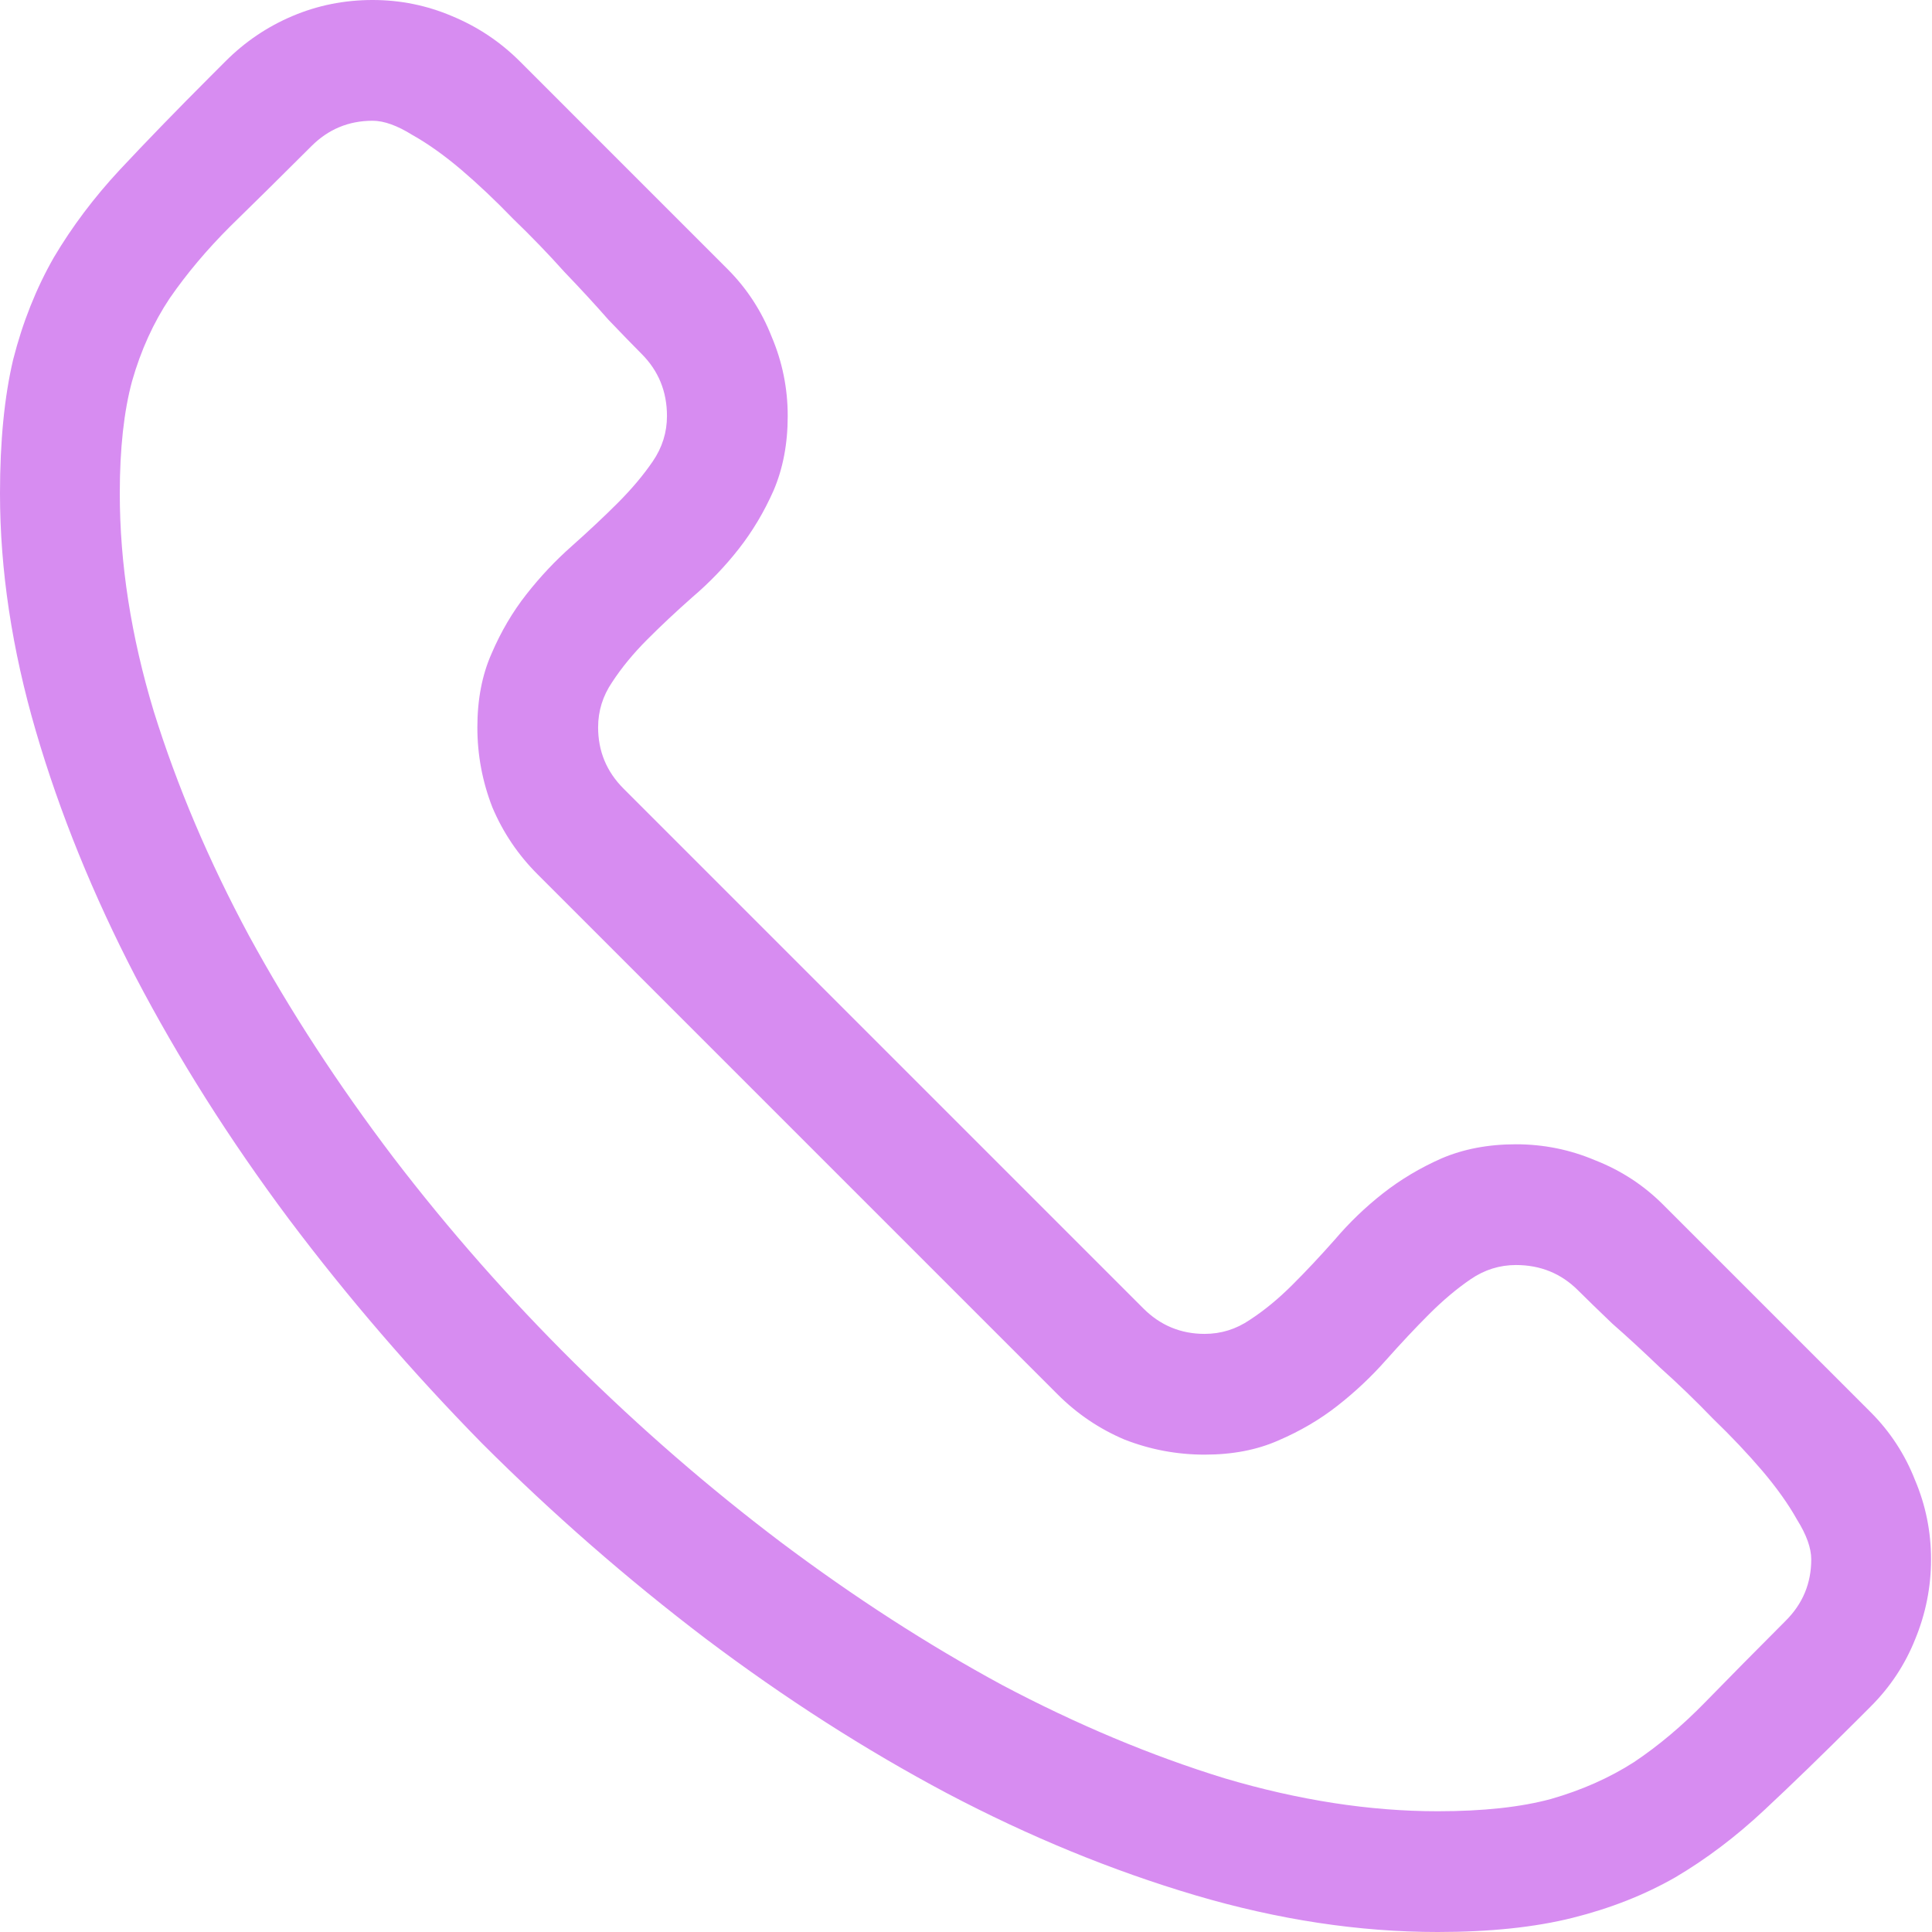 <svg width="36" height="36" viewBox="0 0 36 36" fill="none" xmlns="http://www.w3.org/2000/svg">
<path d="M28.248 21.322C28.764 21.322 29.256 21.422 29.725 21.621C30.205 21.809 30.627 22.084 30.99 22.447L34.857 26.314C35.221 26.678 35.496 27.1 35.684 27.58C35.883 28.049 35.982 28.541 35.982 29.057C35.982 29.572 35.883 30.07 35.684 30.551C35.496 31.02 35.221 31.436 34.857 31.799L34.611 32.045C33.978 32.678 33.398 33.24 32.871 33.732C32.344 34.225 31.793 34.641 31.219 34.98C30.645 35.309 30.006 35.56 29.303 35.736C28.6 35.912 27.762 36 26.789 36C25.324 36 23.818 35.772 22.271 35.315C20.725 34.857 19.184 34.225 17.648 33.416C16.125 32.607 14.625 31.646 13.148 30.533C11.684 29.42 10.295 28.207 8.982 26.895C7.682 25.57 6.48 24.176 5.379 22.711C4.277 21.234 3.328 19.734 2.531 18.211C1.734 16.676 1.113 15.146 0.668 13.623C0.223 12.1 0 10.623 0 9.193C0 8.221 0.082 7.389 0.246 6.697C0.422 6.006 0.674 5.373 1.002 4.799C1.342 4.225 1.752 3.68 2.232 3.164C2.725 2.637 3.287 2.057 3.92 1.424L4.201 1.143C4.564 0.779 4.98 0.498 5.449 0.299C5.918 0.1 6.416 0 6.943 0C7.459 0 7.951 0.1 8.42 0.299C8.9 0.498 9.322 0.779 9.686 1.143L13.553 5.01C13.916 5.373 14.191 5.795 14.379 6.275C14.578 6.744 14.678 7.236 14.678 7.752C14.678 8.268 14.59 8.73 14.414 9.141C14.238 9.539 14.021 9.902 13.764 10.23C13.506 10.559 13.219 10.857 12.902 11.127C12.598 11.396 12.316 11.66 12.059 11.918C11.801 12.176 11.584 12.44 11.408 12.709C11.232 12.967 11.145 13.248 11.145 13.553C11.145 13.998 11.303 14.379 11.619 14.695L21.305 24.381C21.621 24.697 22.002 24.855 22.447 24.855C22.752 24.855 23.033 24.768 23.291 24.592C23.561 24.416 23.824 24.199 24.082 23.941C24.34 23.684 24.604 23.402 24.873 23.098C25.143 22.781 25.441 22.494 25.77 22.236C26.098 21.979 26.461 21.762 26.859 21.586C27.27 21.41 27.732 21.322 28.248 21.322ZM26.789 33.75C27.633 33.75 28.336 33.674 28.898 33.522C29.473 33.357 29.988 33.129 30.445 32.836C30.902 32.531 31.348 32.156 31.781 31.711C32.215 31.266 32.713 30.762 33.275 30.199C33.592 29.883 33.75 29.502 33.75 29.057C33.75 28.846 33.662 28.6 33.486 28.318C33.322 28.025 33.105 27.721 32.836 27.404C32.566 27.088 32.262 26.766 31.922 26.438C31.594 26.098 31.266 25.781 30.938 25.488C30.621 25.184 30.322 24.908 30.041 24.662C29.771 24.404 29.561 24.199 29.408 24.047C29.092 23.73 28.705 23.572 28.248 23.572C27.943 23.572 27.662 23.66 27.404 23.836C27.146 24.012 26.889 24.229 26.631 24.486C26.373 24.744 26.104 25.031 25.822 25.348C25.553 25.652 25.254 25.934 24.926 26.191C24.598 26.449 24.229 26.666 23.818 26.842C23.42 27.018 22.963 27.105 22.447 27.105C21.932 27.105 21.434 27.012 20.953 26.824C20.484 26.625 20.068 26.344 19.705 25.98L10.02 16.295C9.656 15.932 9.375 15.516 9.176 15.047C8.988 14.566 8.895 14.068 8.895 13.553C8.895 13.037 8.982 12.58 9.158 12.182C9.334 11.771 9.551 11.402 9.809 11.074C10.066 10.746 10.348 10.447 10.652 10.178C10.969 9.896 11.256 9.627 11.514 9.369C11.771 9.111 11.988 8.854 12.164 8.596C12.34 8.338 12.428 8.057 12.428 7.752C12.428 7.295 12.27 6.908 11.953 6.592C11.801 6.439 11.596 6.229 11.338 5.959C11.092 5.678 10.816 5.379 10.512 5.062C10.219 4.734 9.902 4.406 9.562 4.078C9.234 3.738 8.912 3.434 8.596 3.164C8.279 2.895 7.975 2.678 7.682 2.514C7.4 2.338 7.154 2.25 6.943 2.25C6.498 2.25 6.117 2.408 5.801 2.725C5.238 3.287 4.734 3.785 4.289 4.219C3.855 4.652 3.48 5.098 3.164 5.555C2.859 6.012 2.625 6.527 2.461 7.102C2.309 7.664 2.232 8.361 2.232 9.193C2.232 10.506 2.443 11.859 2.865 13.254C3.299 14.648 3.891 16.043 4.641 17.438C5.402 18.832 6.299 20.209 7.33 21.568C8.361 22.916 9.486 24.193 10.705 25.4C11.924 26.607 13.207 27.721 14.555 28.74C15.914 29.76 17.285 30.645 18.668 31.395C20.062 32.133 21.445 32.713 22.816 33.135C24.199 33.545 25.523 33.75 26.789 33.75Z" fill="#D78CF1"/>
</svg>

